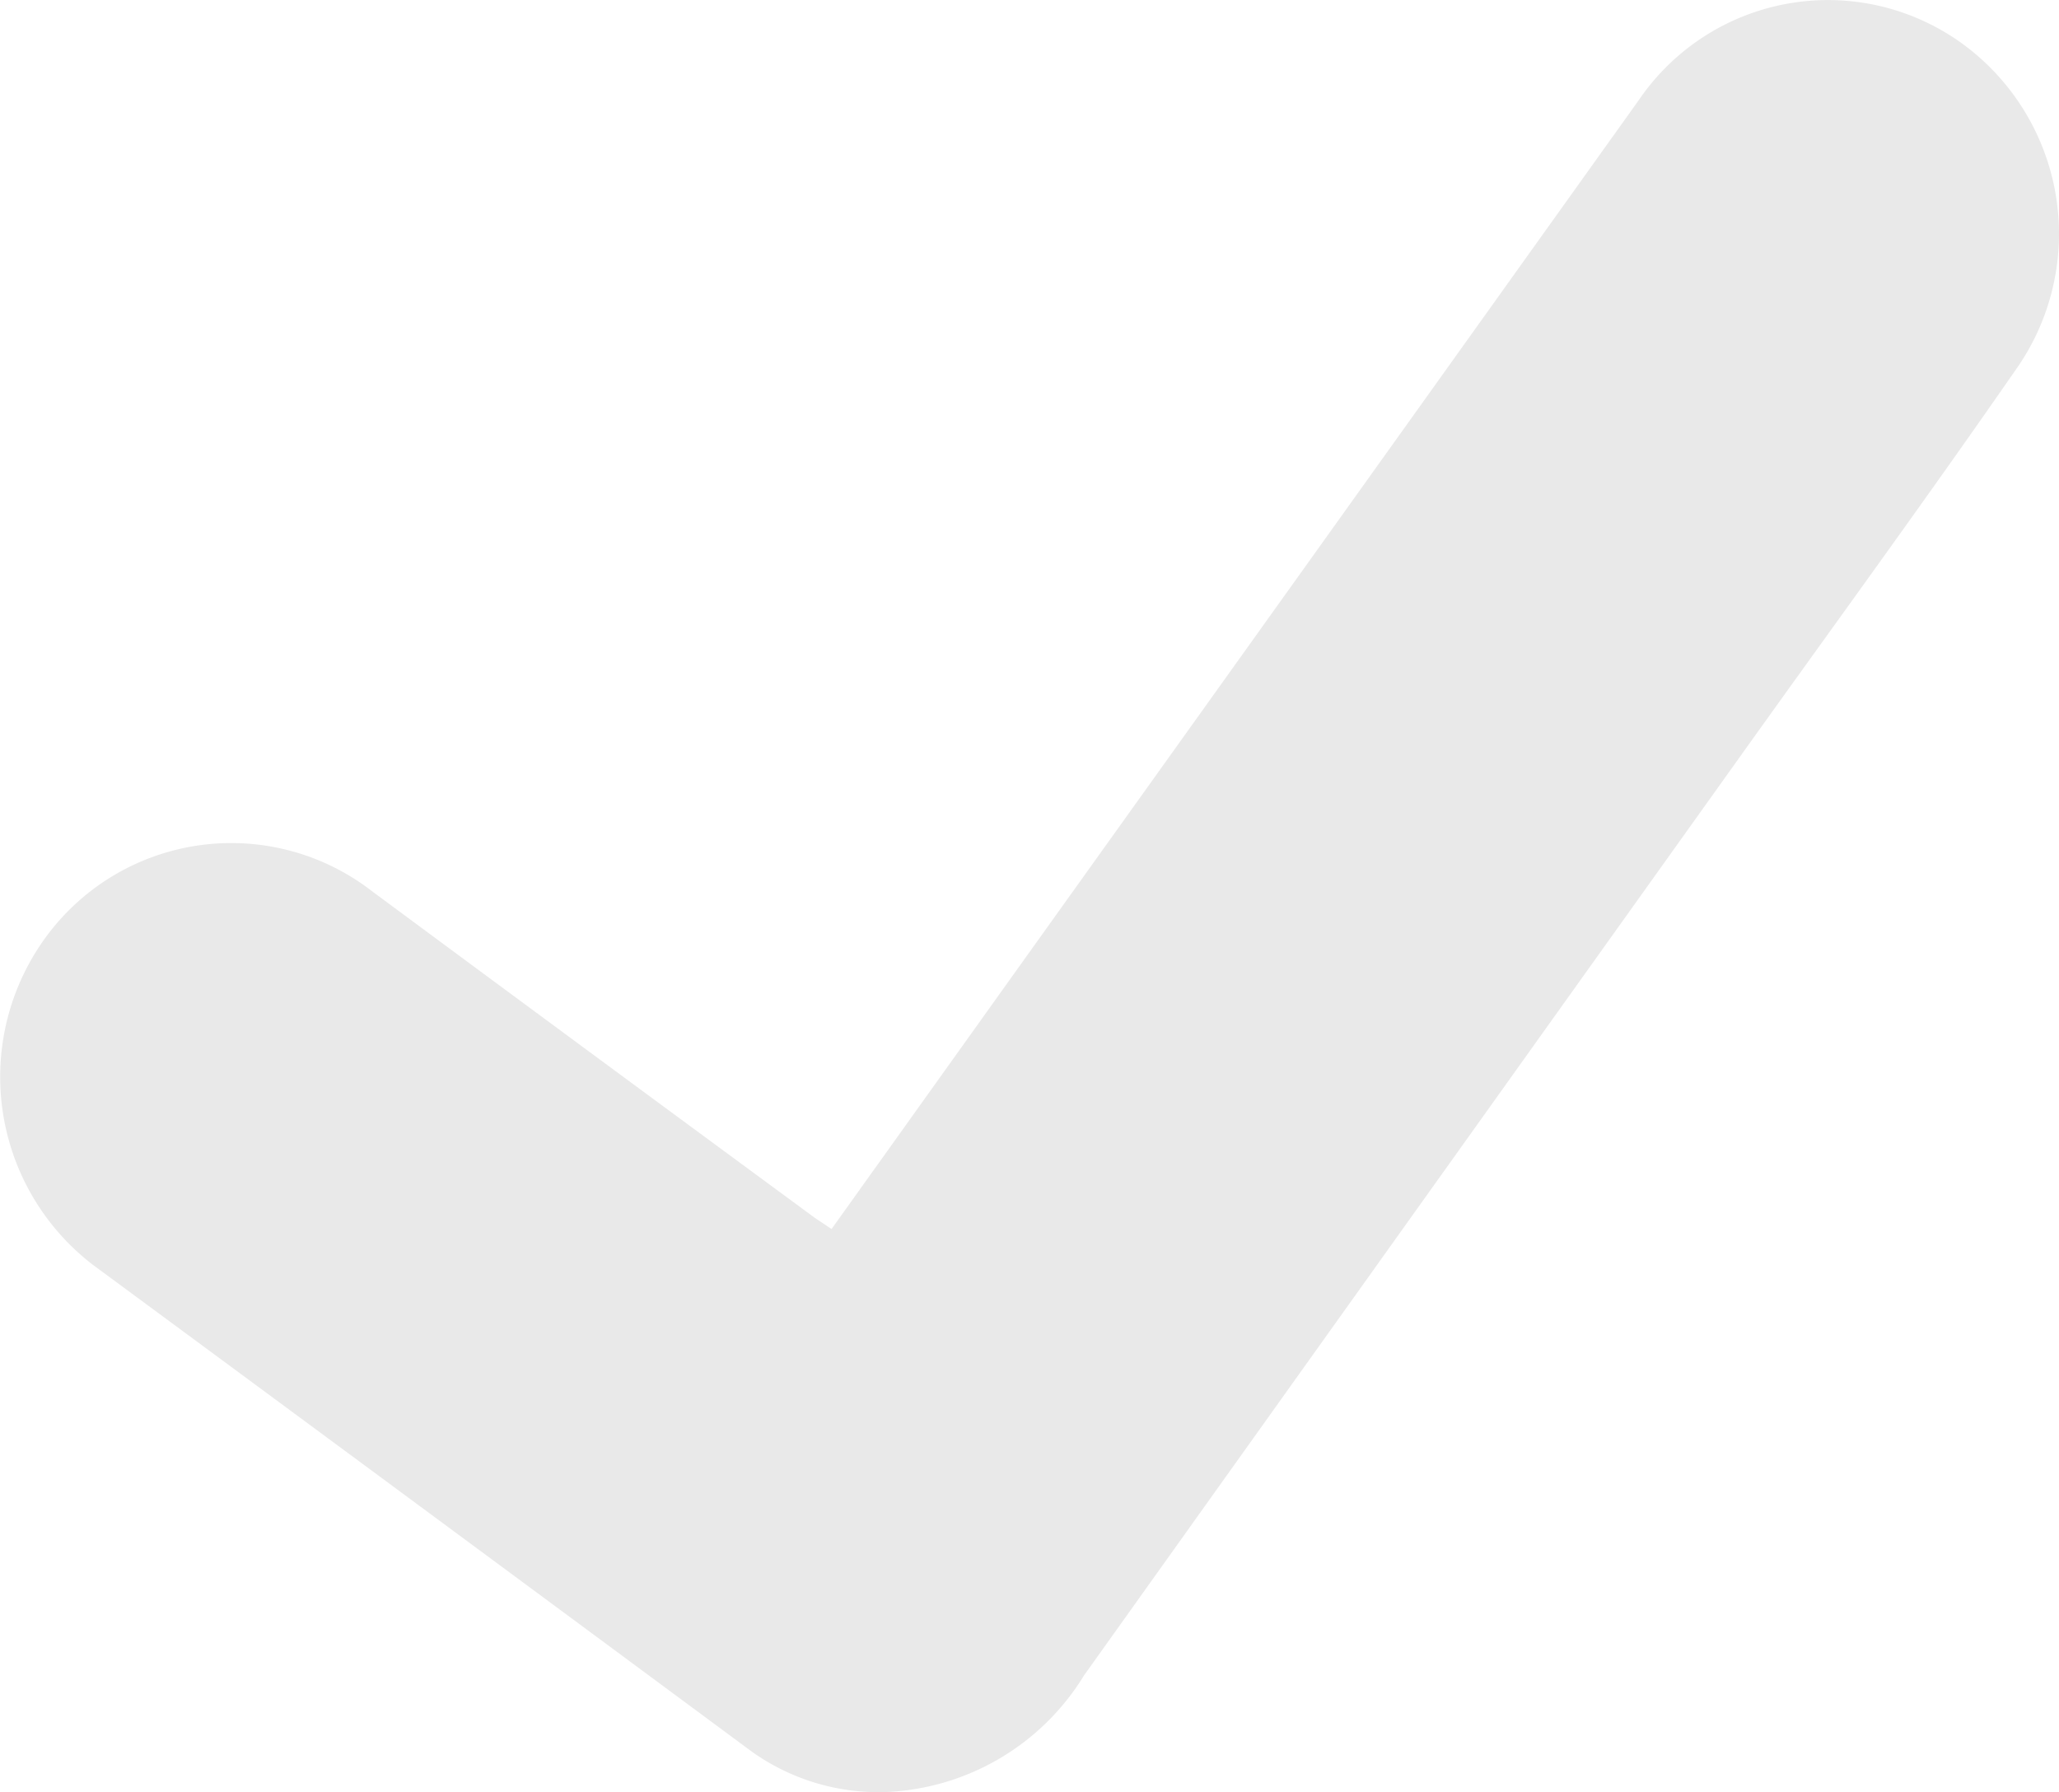 <svg xmlns="http://www.w3.org/2000/svg" width="8.503" height="7.402" viewBox="0 0 8.503 7.402">
  <path id="Path_5" data-name="Path 5" d="M2244.674,664.849l.744-1.041q1.295-1.81,2.59-3.622a.945.945,0,0,1,1.338-.231.972.972,0,0,1,.233,1.324c-.371.536-.755,1.062-1.134,1.592q-1.365,1.911-2.728,3.821a1.008,1.008,0,0,1-.815.482.9.9,0,0,1-.578-.182q-1.351-1-2.7-1.995a.978.978,0,0,1-.19-1.36.949.949,0,0,1,1.344-.182q.912.675,1.826,1.347Z" transform="translate(-2241.24 -659.773)" fill="#e9e9e9"/>
</svg>
